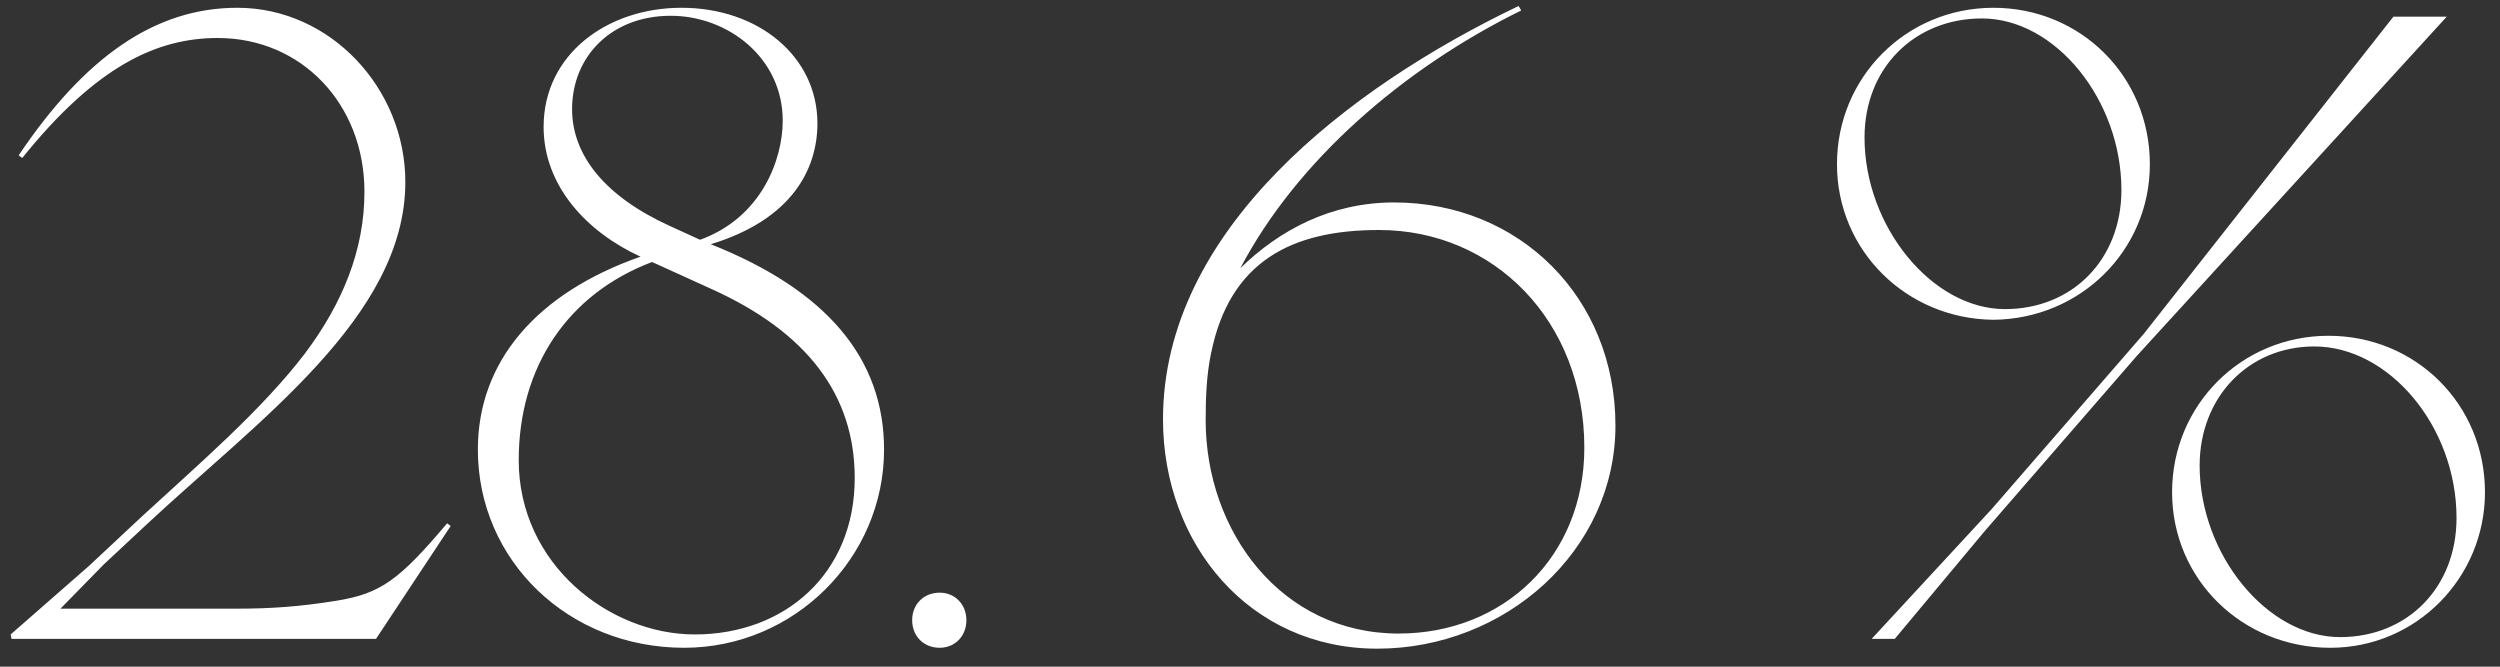<?xml version="1.0" encoding="UTF-8"?> <svg xmlns="http://www.w3.org/2000/svg" width="90" height="24" viewBox="0 0 90 24" fill="none"><rect x="0" y="0" width="90" height="24" fill="#333333" stroke="none"/> <path d="M0.416 23H13.536L16.224 18.936L16.096 18.84C14.368 20.888 13.696 21.368 12.128 21.624C10.752 21.848 9.696 21.912 8.512 21.912H2.176L3.744 20.312L5.184 18.968C9.248 15.16 14.592 11.416 14.592 6.552C14.592 3.192 11.904 0.28 8.544 0.28C5.568 0.28 3.04 2.072 0.672 5.592L0.8 5.688C3.456 2.392 5.632 1.368 7.84 1.368C10.848 1.368 13.12 3.736 13.12 6.904C13.12 9.016 12.32 10.936 10.976 12.728C9.408 14.776 7.168 16.696 5.152 18.552L3.2 20.376L0.384 22.84L0.416 23ZM24.627 23.32C28.595 23.32 31.826 20.088 31.826 16.184C31.826 12.92 29.779 10.456 25.587 8.792C28.53 7.896 29.427 6.072 29.427 4.44C29.427 2.04 27.314 0.28 24.53 0.28C21.875 0.28 19.57 1.944 19.57 4.568C19.57 6.68 21.107 8.344 23.058 9.24C19.314 10.552 17.203 13.016 17.203 16.184C17.203 20.184 20.466 23.32 24.627 23.32ZM25.011 22.84C21.939 22.84 18.674 20.312 18.674 16.568C18.674 13.208 20.434 10.584 23.474 9.432L25.587 10.392C29.075 11.96 30.77 14.232 30.77 17.208C30.77 20.664 28.242 22.84 25.011 22.84ZM25.203 8.632L24.082 8.12C21.779 7.064 20.595 5.592 20.595 3.928C20.595 2.04 22.003 0.568 24.146 0.568C26.195 0.568 28.178 2.072 28.178 4.344C28.178 5.752 27.41 7.832 25.203 8.632ZM33.83 23.32C34.374 23.32 34.79 22.904 34.79 22.328C34.79 21.752 34.374 21.336 33.83 21.336C33.254 21.336 32.838 21.752 32.838 22.328C32.838 22.904 33.254 23.32 33.83 23.32ZM50.188 7.288C47.916 7.288 46.06 8.28 44.652 9.656C46.668 5.816 50.476 2.488 54.764 0.376L54.668 0.216C48.524 3.16 41.868 8.28 41.868 15.096C41.868 19.576 44.972 23.352 49.58 23.352C54.188 23.352 58.156 19.832 58.156 15.32C58.156 10.712 54.7 7.288 50.188 7.288ZM50.348 22.808C46.124 22.808 43.404 19.128 43.404 15.128C43.404 14.296 43.436 13.496 43.596 12.728C44.268 9.4 46.508 8.28 49.644 8.28C53.772 8.28 57.036 11.544 57.036 16.12C57.036 20.056 54.124 22.808 50.348 22.808ZM67.379 23H68.211L71.443 19.128L76.915 12.824L88.083 0.6H86.163L77.171 12.024L71.699 18.328L67.379 23ZM71.763 11.512C74.899 11.48 77.395 9.016 77.395 5.912C77.395 2.744 74.899 0.28 71.763 0.28C68.627 0.28 66.131 2.776 66.131 5.912C66.131 9.016 68.627 11.48 71.763 11.512ZM72.179 11.128C69.555 11.128 67.123 8.152 67.123 4.952C67.123 2.424 68.947 0.664 71.347 0.664C74.003 0.664 76.371 3.608 76.371 6.84C76.371 9.336 74.611 11.128 72.179 11.128ZM83.891 23.32C86.995 23.32 89.459 20.792 89.459 17.72C89.459 14.552 86.963 12.088 83.827 12.088C80.691 12.088 78.195 14.584 78.195 17.72C78.195 20.856 80.723 23.32 83.891 23.32ZM84.243 22.936C81.619 22.936 79.187 19.96 79.187 16.76C79.187 14.296 80.947 12.472 83.315 12.472C86.003 12.472 88.435 15.352 88.435 18.648C88.435 21.144 86.675 22.936 84.243 22.936Z" fill="white"></path> </svg> 